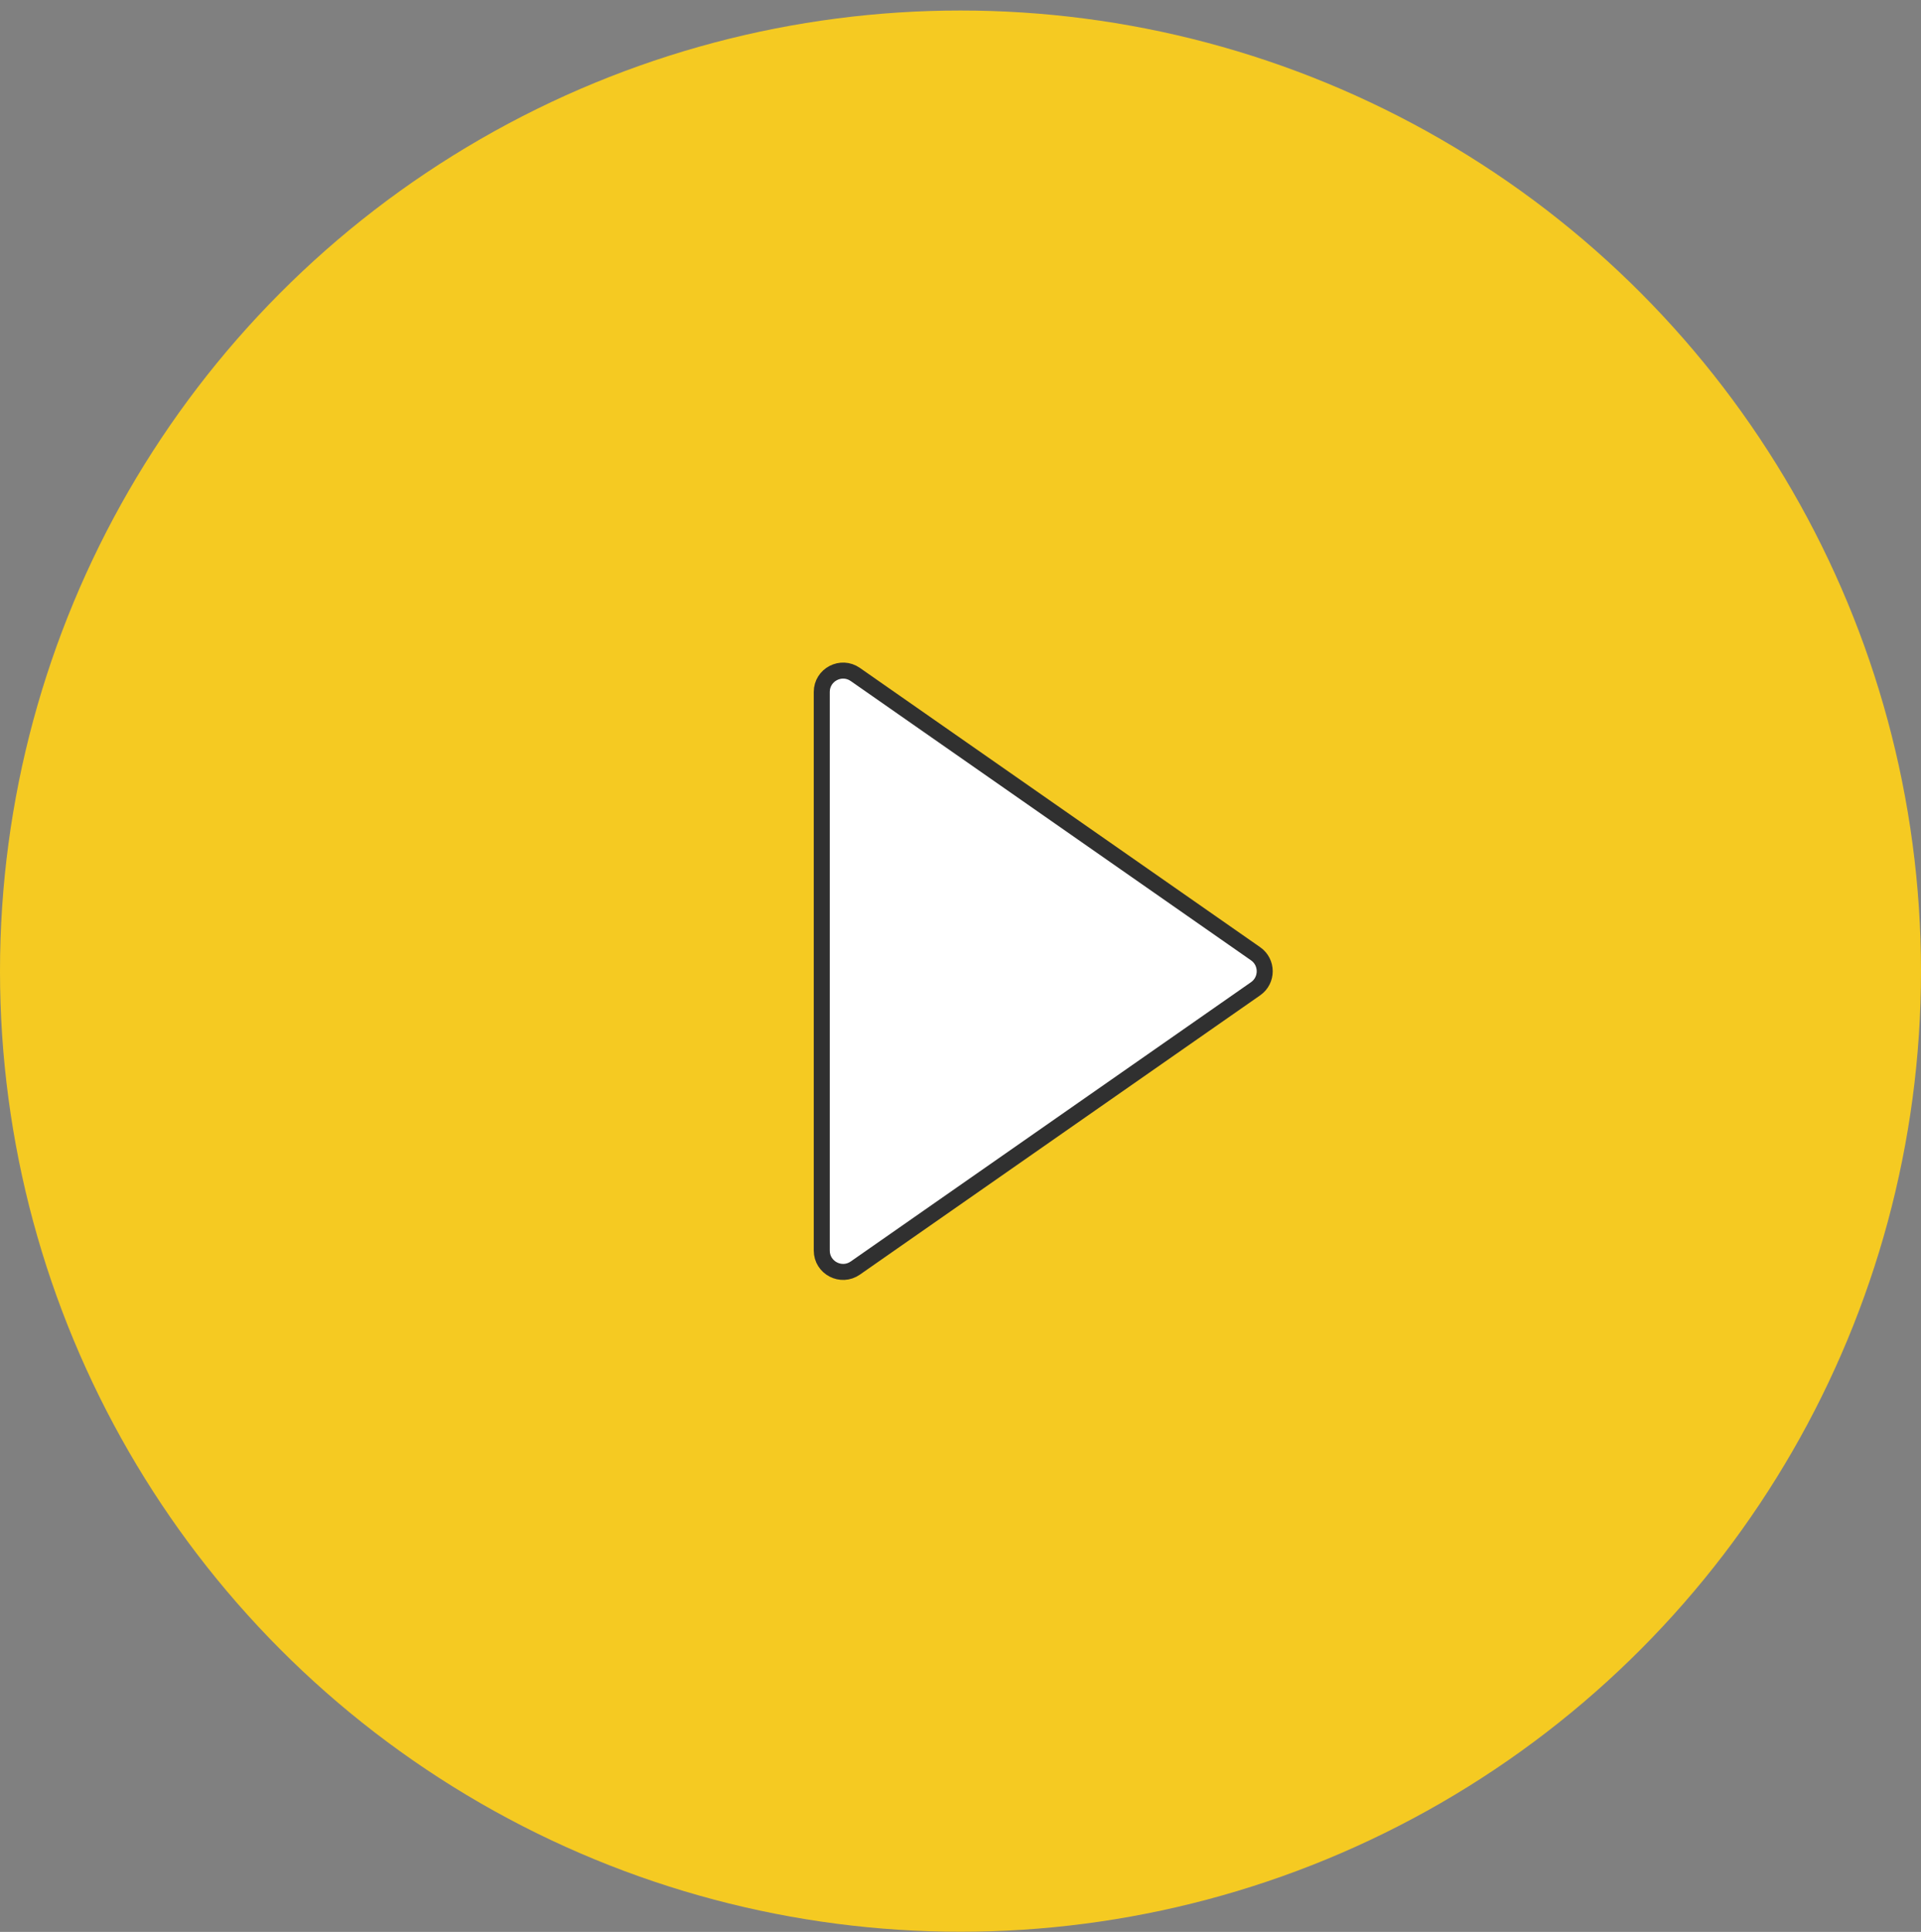 <svg width="180" height="181" viewBox="0 0 180 181" fill="none" xmlns="http://www.w3.org/2000/svg">
<rect x="0" y="0" width="180" height="181" fill="#808080" stroke="none"/>
<circle cx="90" cy="90.985" r="90" fill="#F5CA22"/>
<path d="M117.649 89.357L80.144 63.191C78.819 62.266 77 63.214 77 64.831V117.163C77 118.78 78.819 119.728 80.144 118.803L117.649 92.637C118.79 91.841 118.79 90.153 117.649 89.357Z" fill="white" stroke="#303030" stroke-width="1.5"/>
</svg>
